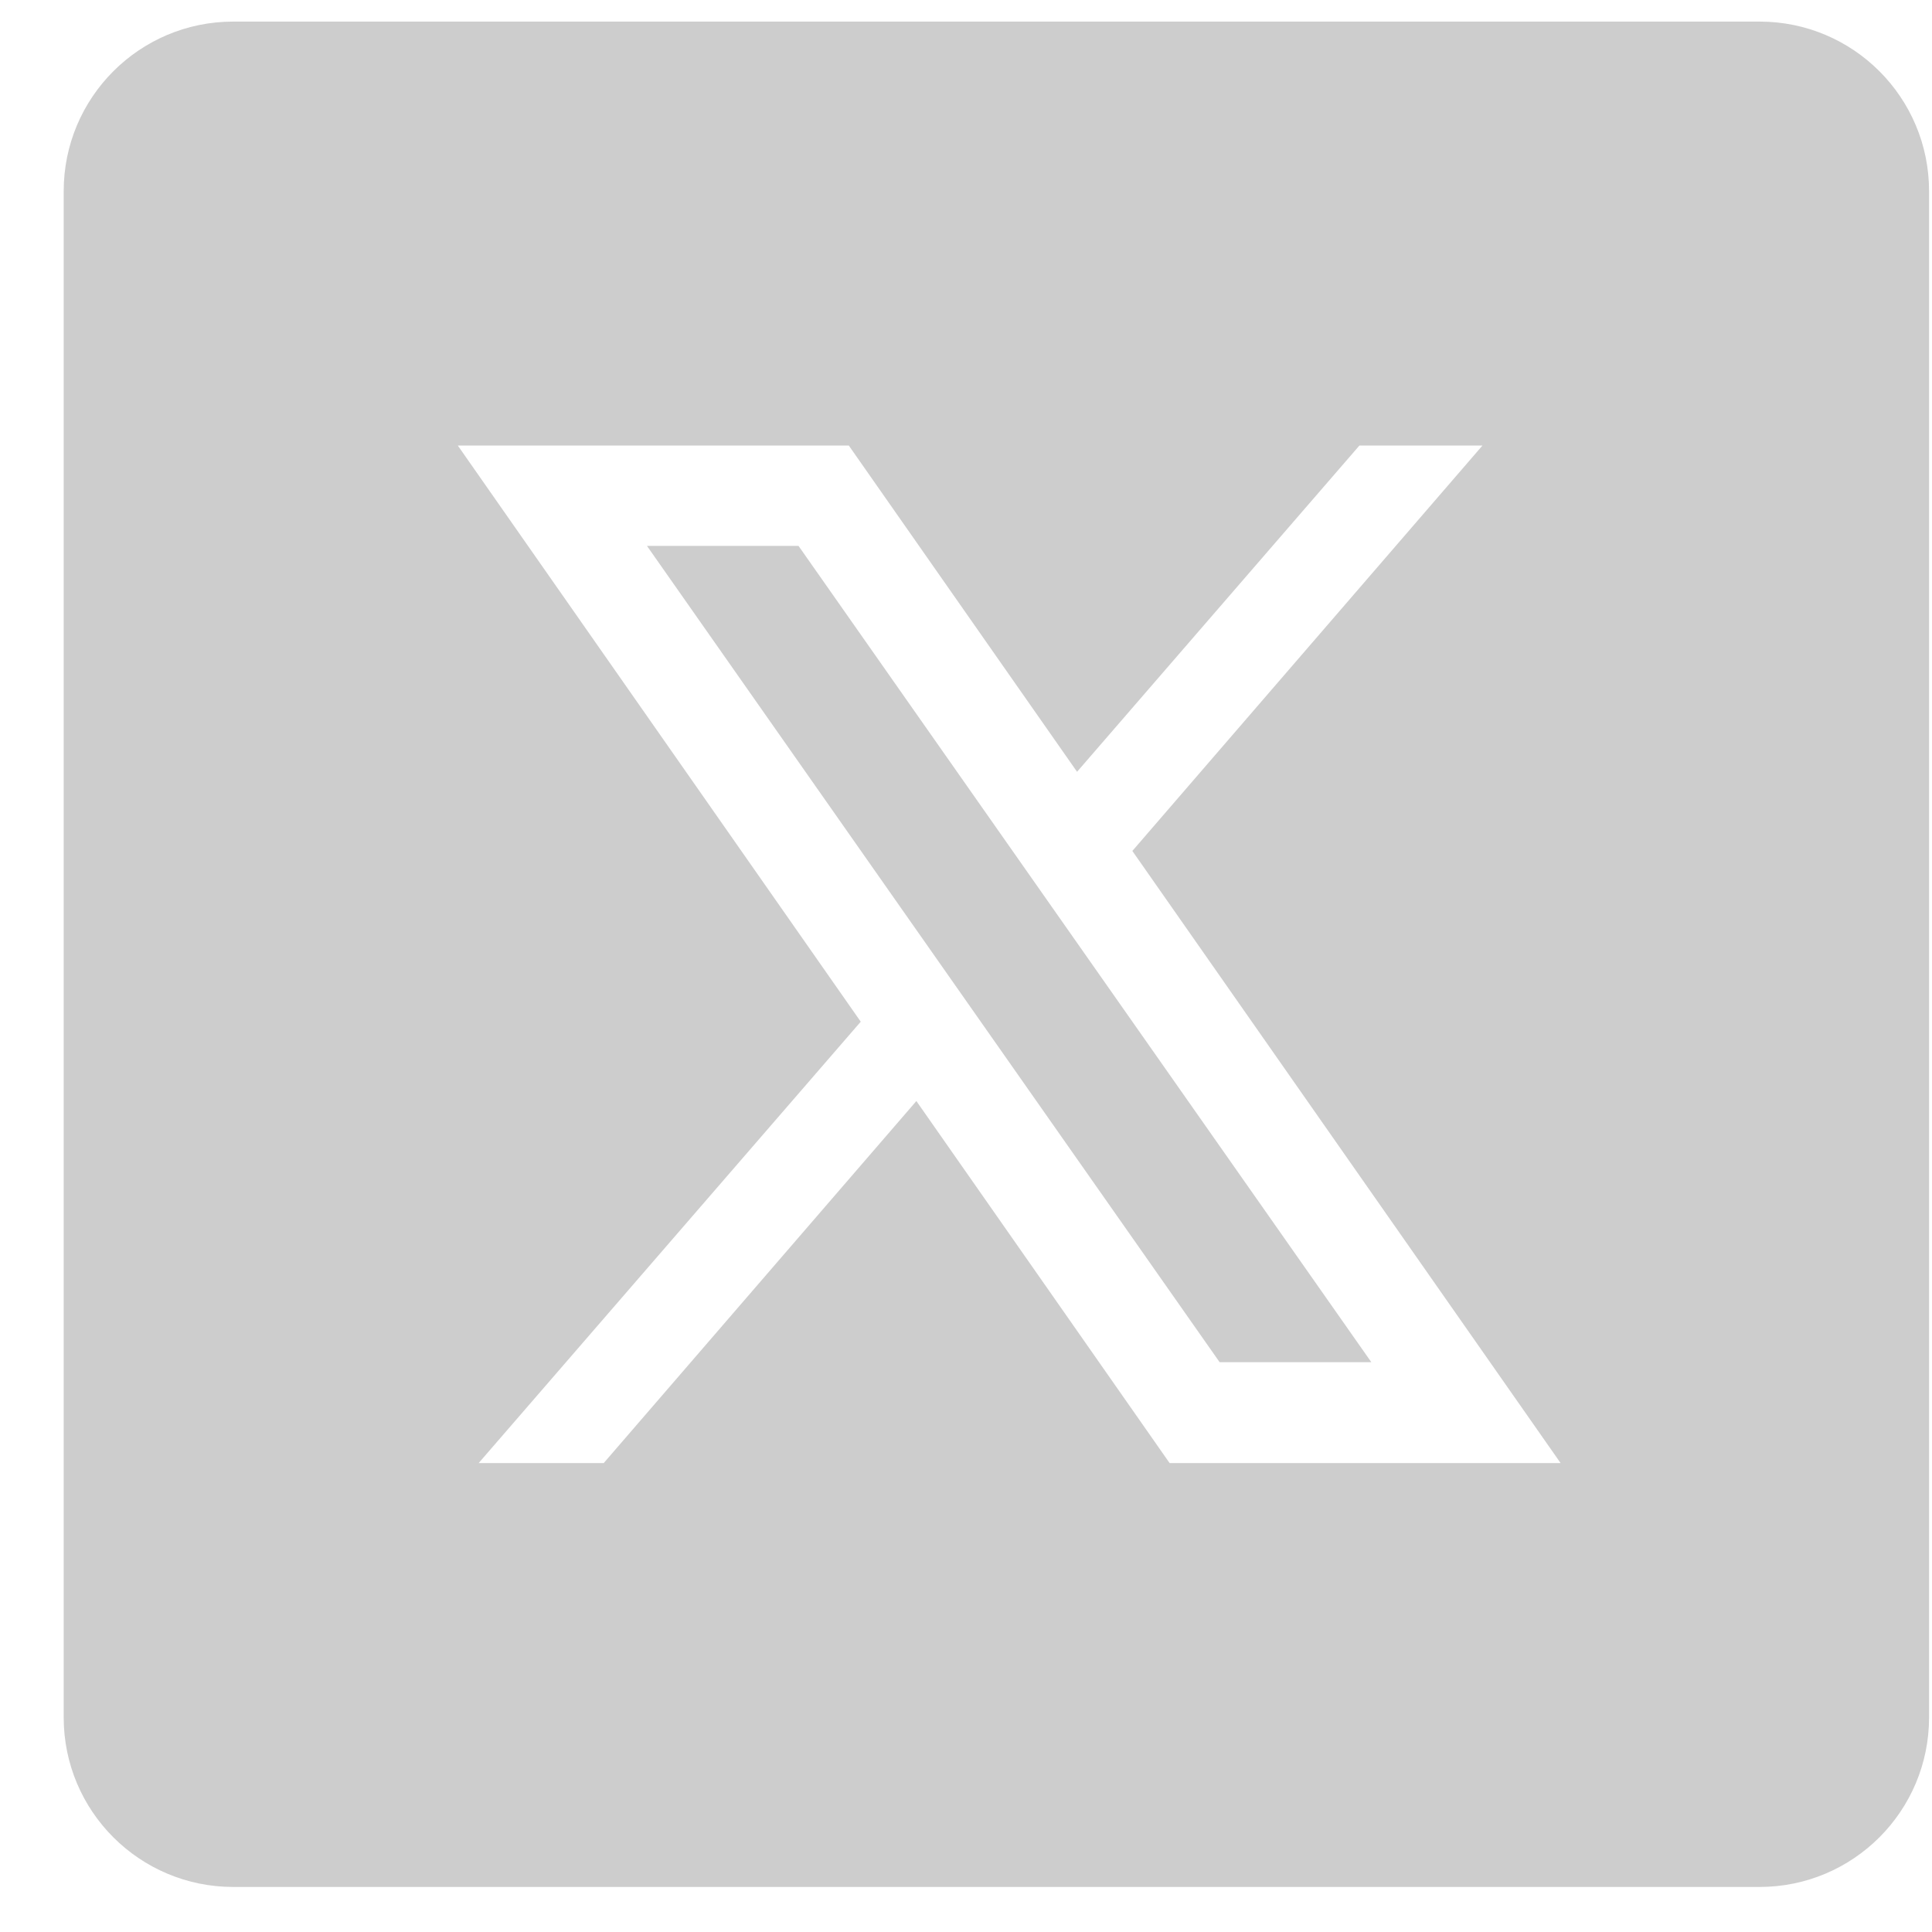 <svg width="29" height="29" viewBox="0 0 29 29" fill="none" xmlns="http://www.w3.org/2000/svg">
    <path d="M3.502 0.324C2.095 0.324 0.956 1.463 0.956 2.87V25.779C0.956 27.185 2.095 28.324 3.502 28.324H26.411C27.817 28.324 28.956 27.185 28.956 25.779V2.87C28.956 1.463 27.817 0.324 26.411 0.324H3.502ZM6.872 6.688H12.741L16.167 11.585L20.405 6.688H22.252L16.997 12.773L23.425 21.961H17.556L13.755 16.527L9.062 21.961H7.185L12.92 15.336L6.872 6.688ZM9.711 8.194L18.307 20.447H20.584L11.986 8.194H9.711Z" fill="#CDCDCD"/>
</svg>